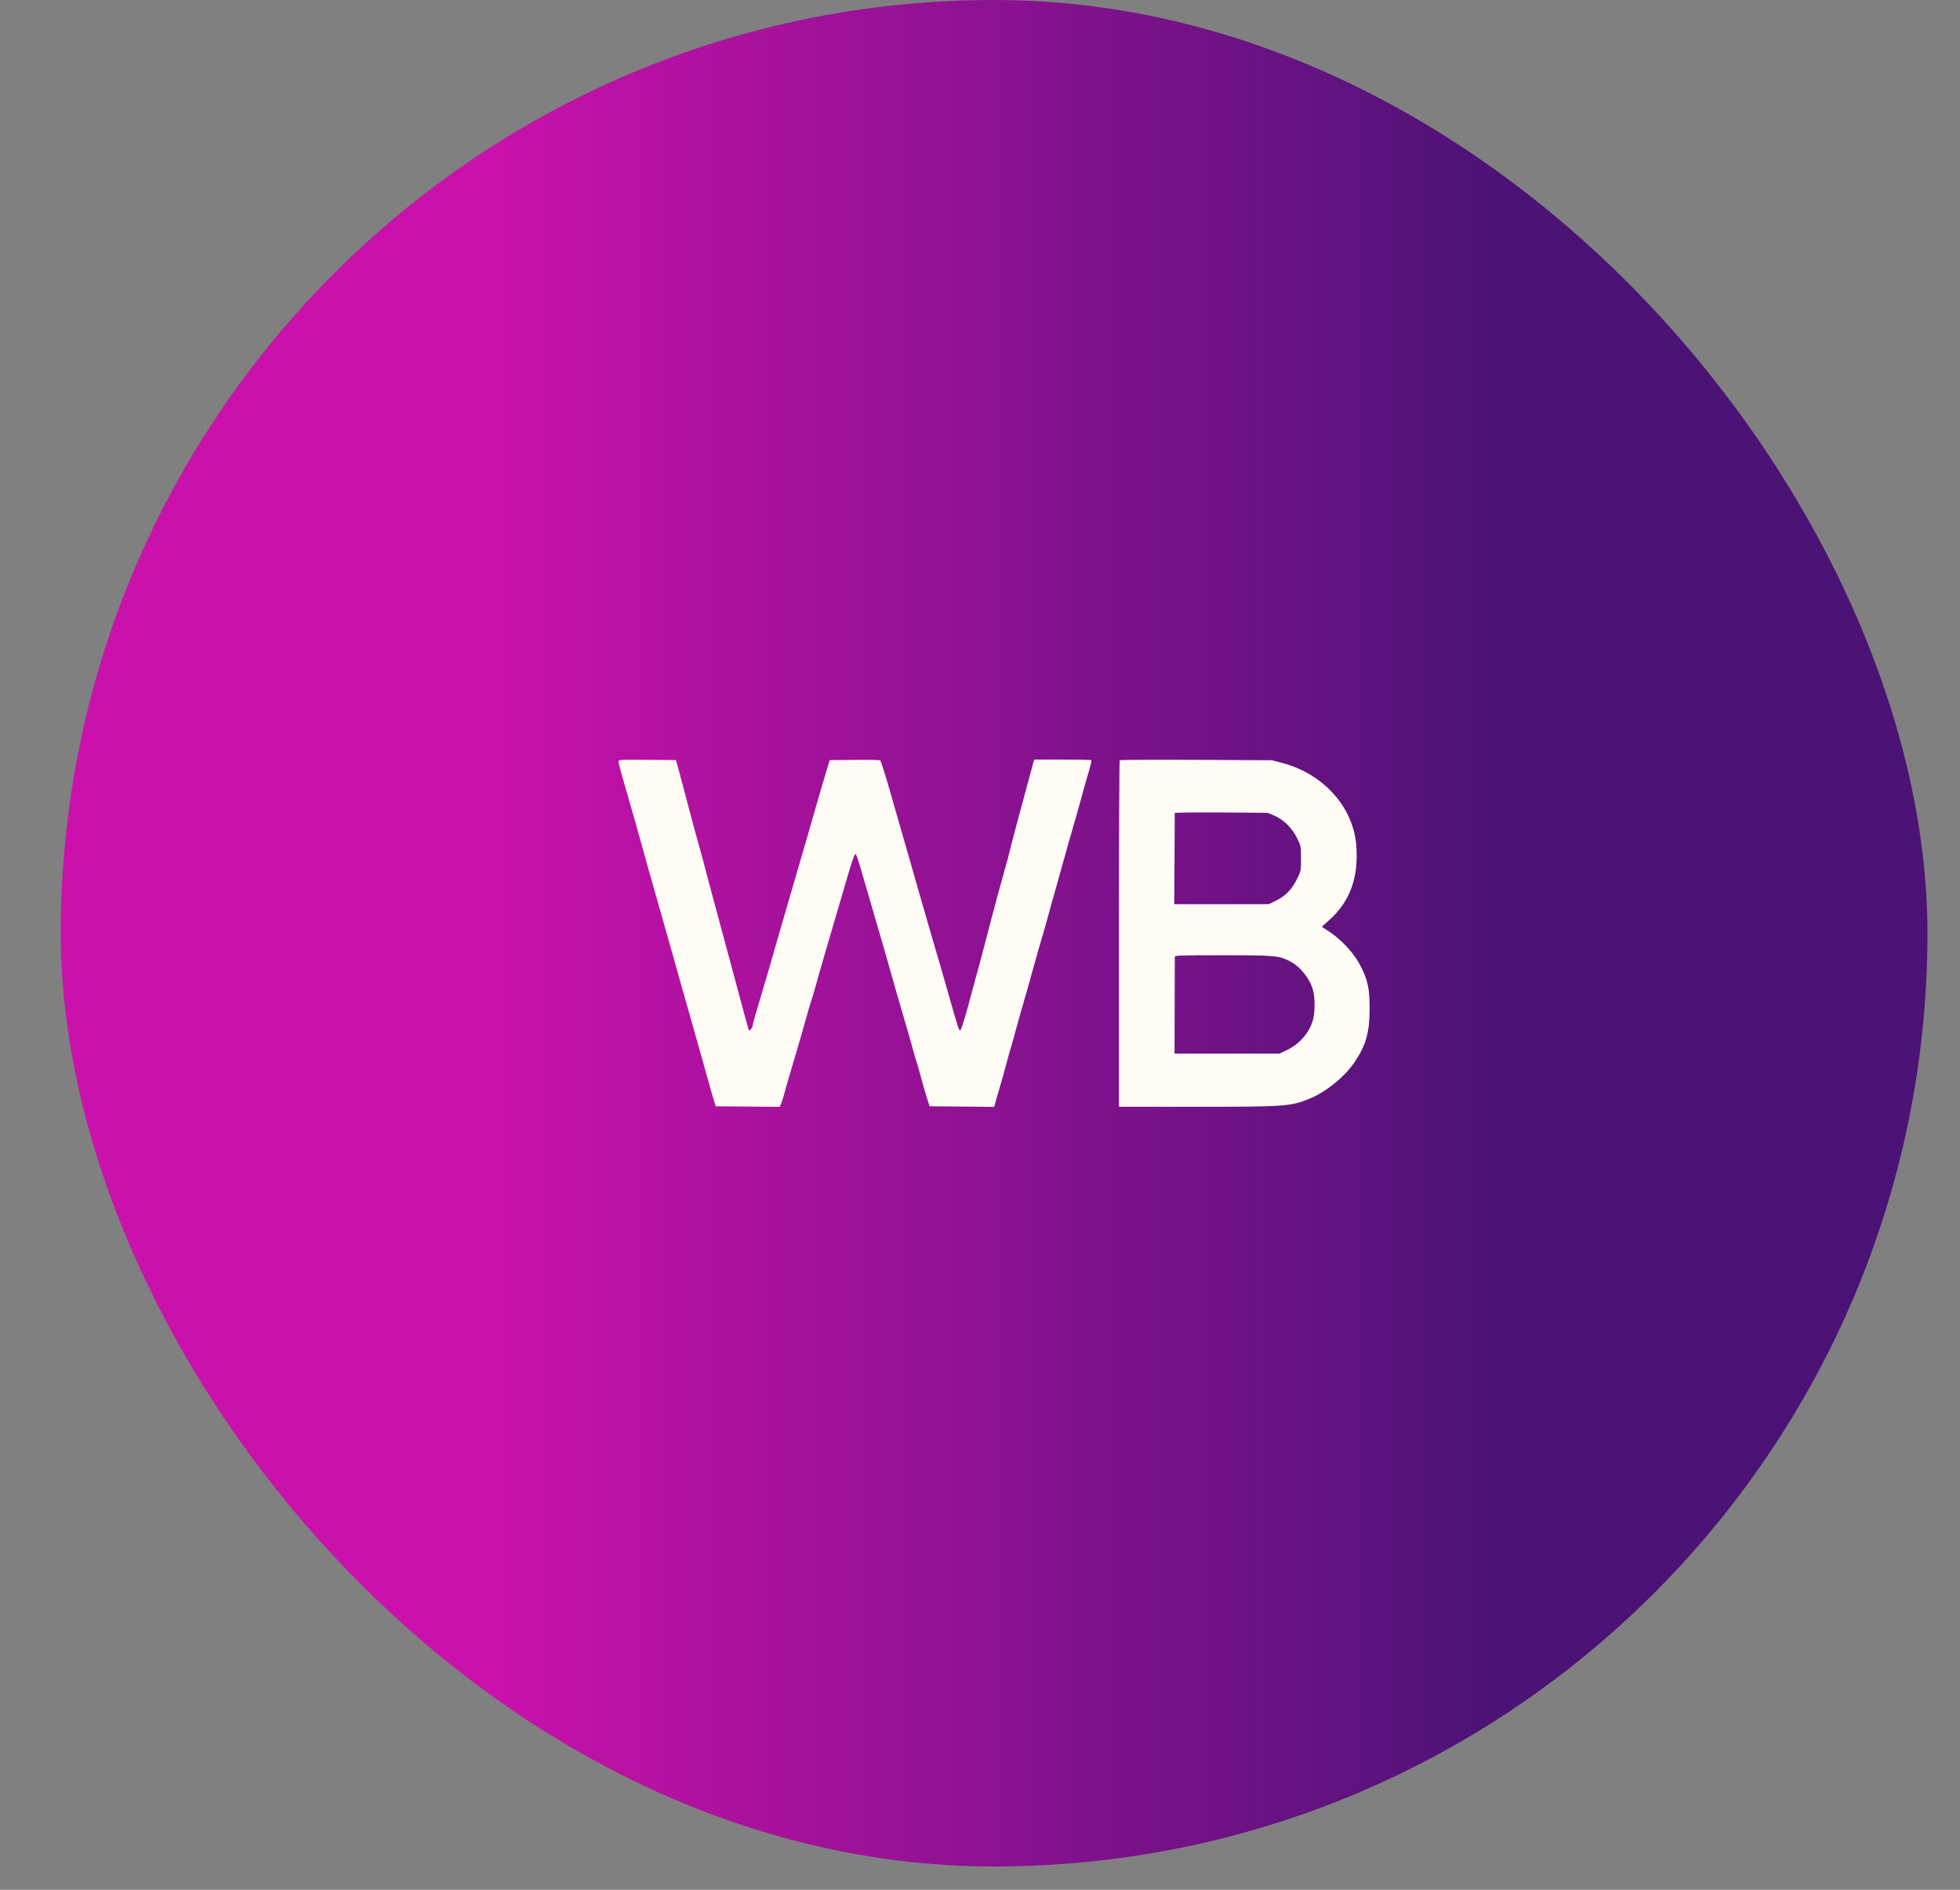 <?xml version="1.0" encoding="UTF-8"?> <svg xmlns="http://www.w3.org/2000/svg" width="28" height="27" viewBox="0 0 28 27" fill="none"><rect x="0" y="0" width="28" height="27" fill="#808080" stroke="none"/><rect x="0.868" width="26.667" height="26.667" rx="13.333" fill="url(#paint0_linear_1494_14842)"></rect><path fill-rule="evenodd" clip-rule="evenodd" d="M8.836 10.879C8.836 10.894 8.853 10.965 8.873 11.037C9.03 11.584 9.134 11.948 9.153 12.02C9.182 12.133 9.331 12.66 9.395 12.88C9.423 12.977 9.52 13.319 9.61 13.64C9.7 13.961 9.793 14.293 9.818 14.377C9.842 14.462 9.888 14.621 9.918 14.73C9.949 14.84 10.001 15.024 10.033 15.137C10.065 15.252 10.113 15.424 10.14 15.521C10.167 15.619 10.197 15.722 10.207 15.752L10.226 15.806L10.682 15.81L11.139 15.814L11.163 15.756C11.176 15.725 11.2 15.647 11.216 15.583C11.233 15.52 11.266 15.402 11.291 15.322C11.359 15.095 11.484 14.667 11.521 14.531C11.539 14.463 11.566 14.37 11.582 14.323C11.598 14.277 11.626 14.184 11.644 14.116C11.673 14.009 11.726 13.823 11.881 13.294C11.902 13.223 11.95 13.06 11.987 12.934C12.024 12.807 12.084 12.603 12.12 12.48C12.19 12.244 12.205 12.204 12.225 12.204C12.232 12.204 12.27 12.316 12.309 12.454C12.348 12.591 12.405 12.786 12.435 12.887C12.537 13.232 12.721 13.87 12.763 14.024C12.786 14.108 12.855 14.347 12.916 14.554C12.977 14.761 13.04 14.981 13.056 15.043C13.072 15.105 13.088 15.161 13.093 15.167C13.097 15.174 13.125 15.272 13.155 15.385C13.186 15.498 13.226 15.639 13.245 15.698L13.28 15.806L13.742 15.81L14.204 15.814L14.221 15.748C14.23 15.712 14.258 15.617 14.282 15.537C14.306 15.457 14.347 15.308 14.374 15.207C14.401 15.105 14.436 14.981 14.452 14.93C14.467 14.88 14.488 14.807 14.497 14.769C14.507 14.731 14.541 14.607 14.574 14.492C14.628 14.307 14.732 13.94 14.821 13.617C14.839 13.554 14.873 13.436 14.897 13.356C14.921 13.276 14.954 13.158 14.971 13.095C14.987 13.031 15.043 12.831 15.095 12.649C15.146 12.468 15.209 12.243 15.235 12.15C15.26 12.057 15.298 11.926 15.318 11.858C15.352 11.745 15.421 11.499 15.497 11.221C15.515 11.158 15.545 11.053 15.564 10.988C15.583 10.923 15.595 10.866 15.59 10.861C15.585 10.856 15.4 10.852 15.178 10.852H14.776L14.76 10.902C14.752 10.93 14.714 11.07 14.676 11.213C14.637 11.357 14.571 11.602 14.529 11.759C14.487 11.915 14.439 12.098 14.423 12.166C14.407 12.233 14.382 12.327 14.368 12.373C14.326 12.517 14.197 12.992 14.091 13.402C14.035 13.617 13.973 13.852 13.952 13.924C13.932 13.996 13.902 14.107 13.885 14.17C13.802 14.49 13.734 14.714 13.719 14.719C13.699 14.726 13.696 14.716 13.57 14.274C13.515 14.082 13.453 13.865 13.431 13.79C13.409 13.716 13.381 13.621 13.369 13.579C13.357 13.536 13.309 13.374 13.264 13.218C13.218 13.062 13.145 12.809 13.102 12.657C13.06 12.505 12.979 12.225 12.924 12.035C12.869 11.845 12.772 11.507 12.708 11.283C12.645 11.059 12.584 10.871 12.574 10.864C12.564 10.858 12.398 10.854 12.204 10.857L11.853 10.86L11.804 11.021C11.754 11.187 11.726 11.283 11.521 11.997C11.455 12.225 11.361 12.546 11.313 12.711C11.264 12.876 11.209 13.066 11.19 13.133C11.09 13.487 10.845 14.327 10.785 14.523C10.768 14.578 10.754 14.634 10.754 14.647C10.754 14.676 10.713 14.734 10.701 14.722C10.697 14.717 10.672 14.637 10.648 14.545C10.623 14.453 10.56 14.218 10.508 14.024C10.413 13.674 10.343 13.411 10.239 13.026C10.21 12.916 10.172 12.774 10.154 12.711C10.137 12.648 10.102 12.517 10.077 12.42C10.053 12.323 10.022 12.209 10.009 12.166C9.977 12.058 9.847 11.578 9.781 11.321C9.75 11.203 9.71 11.051 9.69 10.983L9.656 10.86L9.246 10.856C8.863 10.852 8.836 10.854 8.836 10.879ZM15.996 10.862C15.99 10.868 15.985 11.985 15.985 13.343V15.813L17.101 15.813C18.363 15.813 18.436 15.807 18.704 15.699C18.937 15.605 19.207 15.388 19.347 15.181C19.515 14.934 19.567 14.748 19.566 14.4C19.566 14.117 19.539 13.997 19.425 13.779C19.34 13.617 19.155 13.418 18.987 13.309L18.883 13.241L18.977 13.157C19.286 12.885 19.412 12.54 19.375 12.073C19.331 11.531 18.907 11.058 18.325 10.903L18.171 10.862L17.09 10.856C16.494 10.853 16.003 10.856 15.996 10.862ZM16.782 11.616C16.782 11.623 16.781 11.918 16.779 12.273L16.775 12.918H17.451H18.126L18.226 12.869C18.364 12.801 18.455 12.709 18.526 12.564C18.585 12.445 18.586 12.441 18.586 12.265C18.586 12.091 18.585 12.085 18.528 11.971C18.458 11.828 18.334 11.708 18.201 11.651L18.11 11.613L17.447 11.608C17.081 11.606 16.783 11.609 16.782 11.616ZM16.783 13.675C16.783 13.689 16.782 14.006 16.781 14.377L16.779 15.053H17.529H18.279L18.382 15.004C18.563 14.918 18.703 14.758 18.755 14.578C18.787 14.467 18.788 14.255 18.756 14.143C18.71 13.977 18.573 13.807 18.423 13.732C18.269 13.653 18.21 13.648 17.47 13.648C16.826 13.648 16.783 13.649 16.783 13.675Z" fill="#FFFCF5"></path><defs><linearGradient id="paint0_linear_1494_14842" x1="27.535" y1="13.333" x2="0.868" y2="13.333" gradientUnits="userSpaceOnUse"><stop offset="0.224" stop-color="#4B1376"></stop><stop offset="0.769" stop-color="#CA11AB"></stop></linearGradient></defs></svg> 